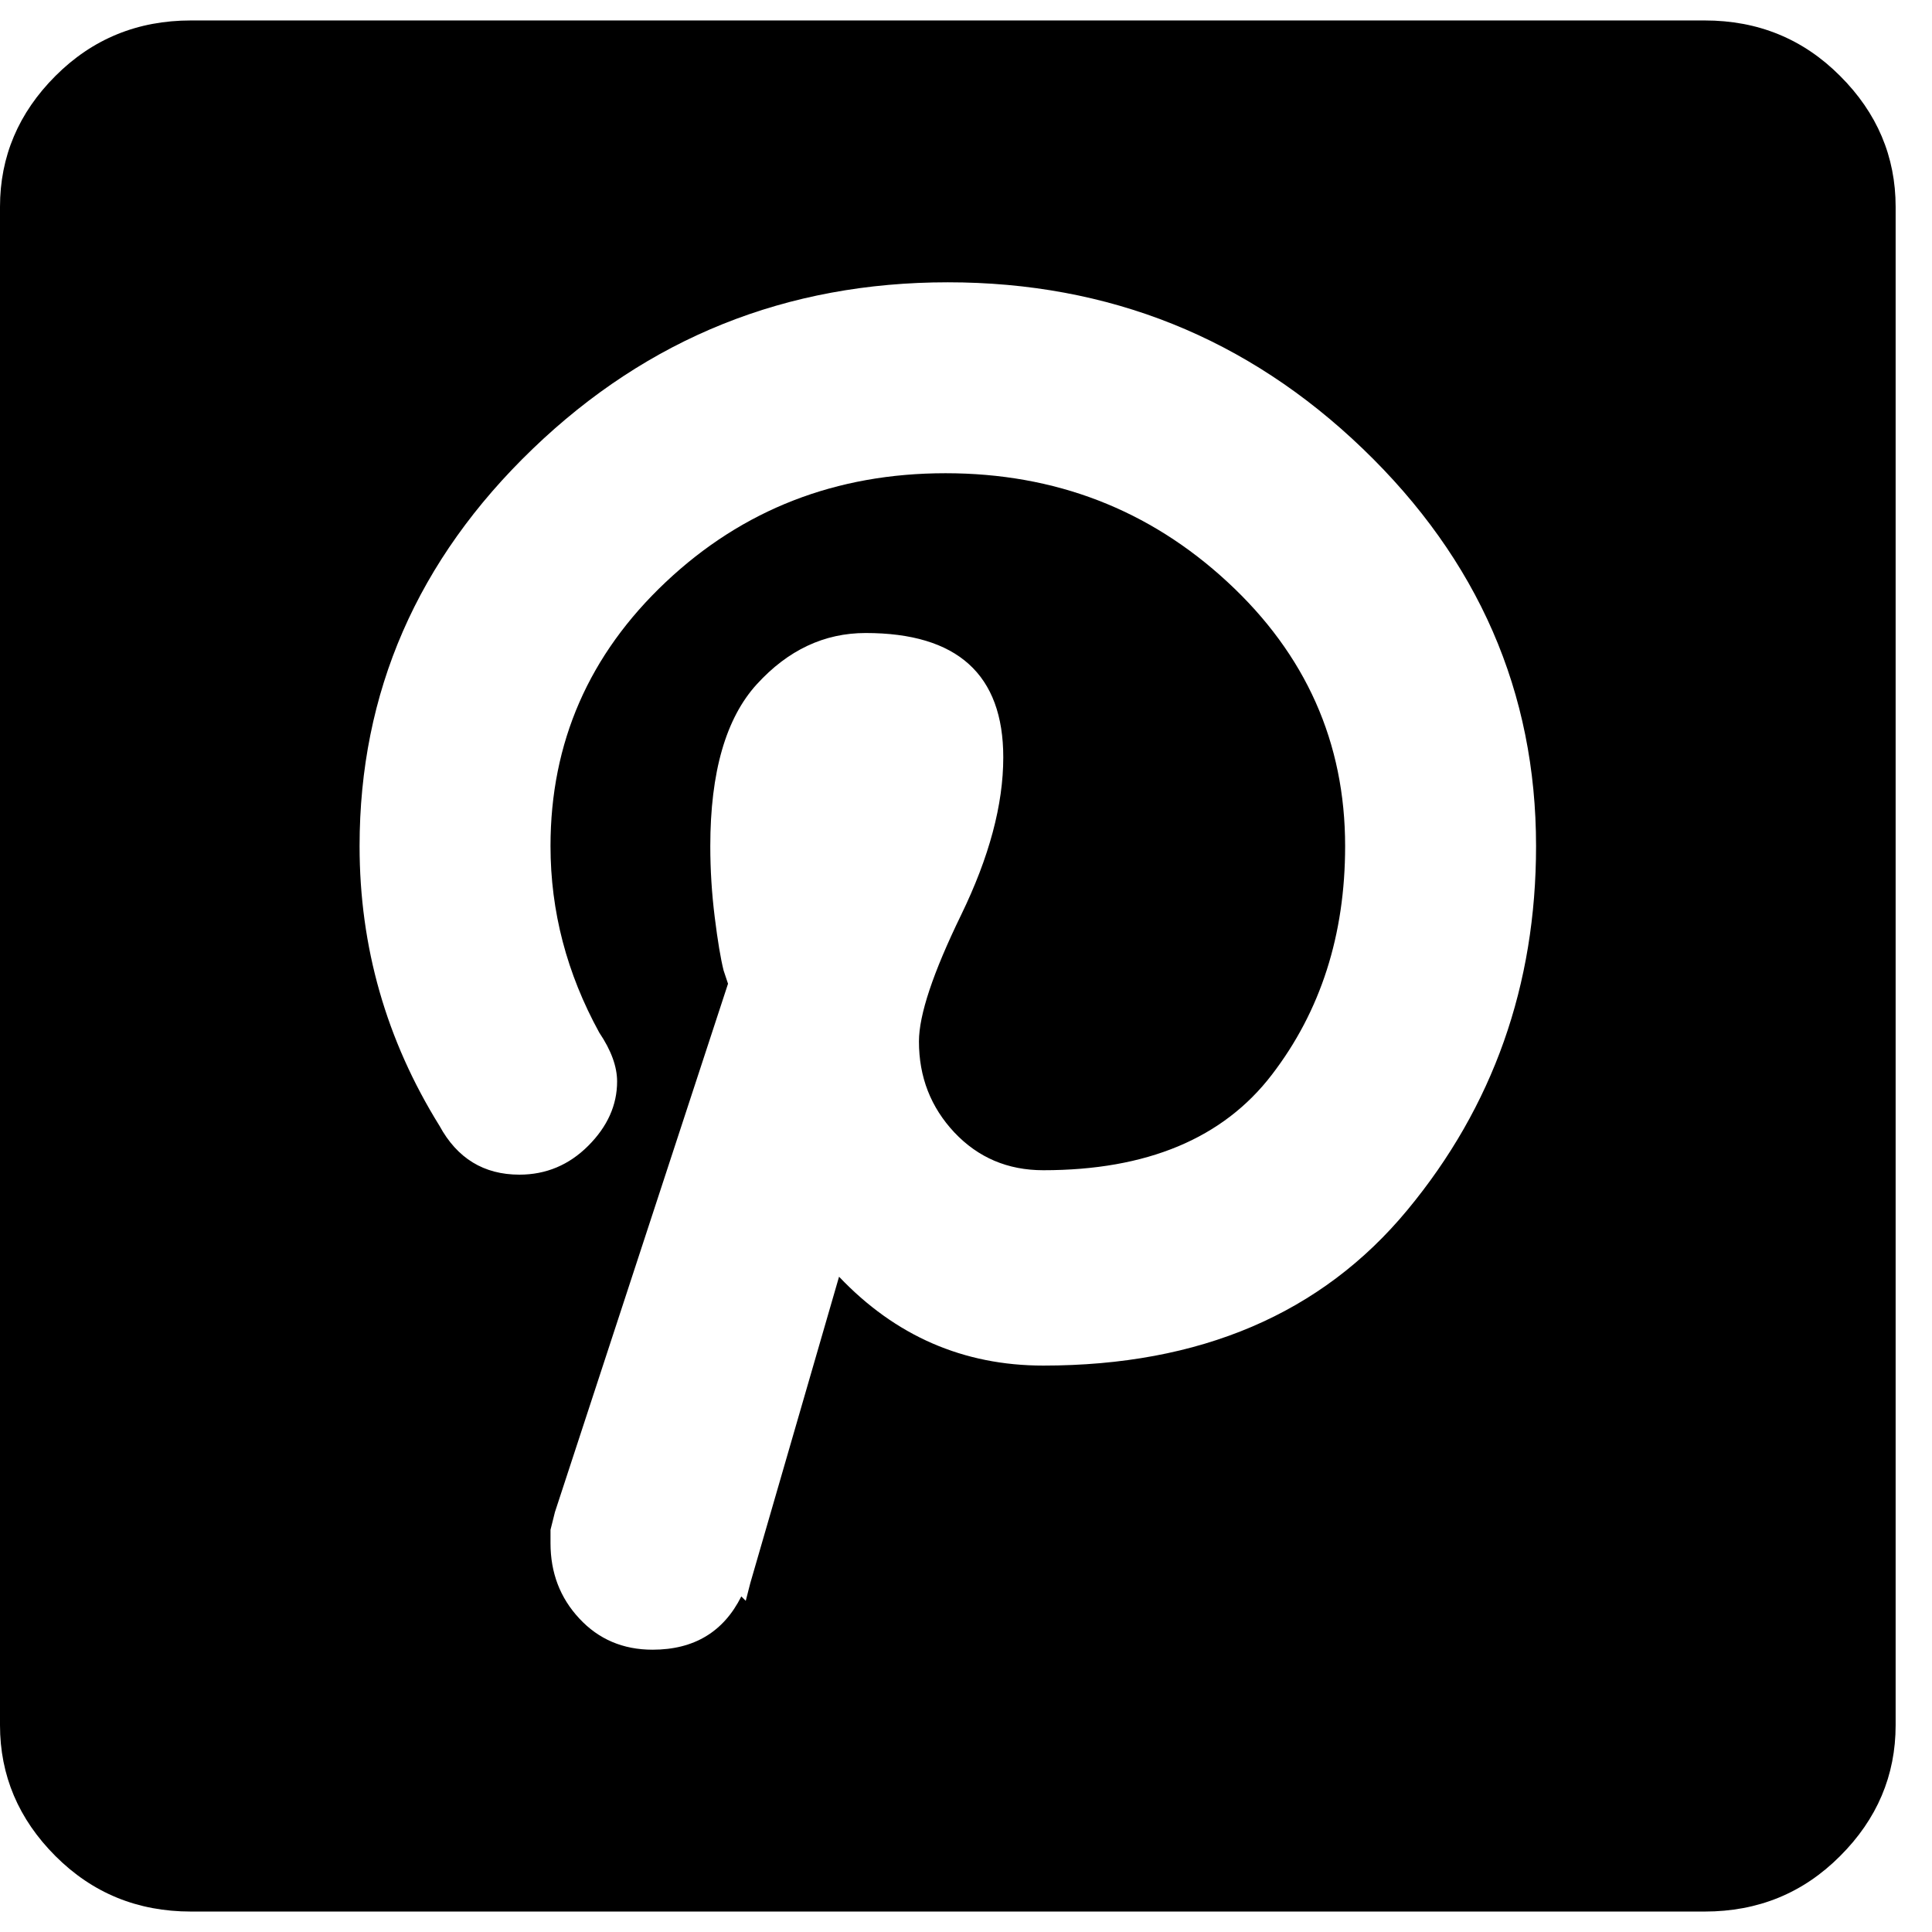 <?xml version="1.0" encoding="UTF-8"?>
<svg width="17px" height="17px" viewBox="0 0 17 17" version="1.1" xmlns="http://www.w3.org/2000/svg" xmlns:xlink="http://www.w3.org/1999/xlink">
    <!-- Generator: Sketch 51.3 (57544) - http://www.bohemiancoding.com/sketch -->
    <title></title>
    <desc>Created with Sketch.</desc>
    <defs></defs>
    <g id="Page-1" stroke="none" stroke-width="1" fill="none" fill-rule="evenodd">
        <path d="M9.18,12.016 C10.56,12.016 11.628,11.56 12.383,10.648 C13.138,9.737 13.516,8.669 13.516,7.445 C13.516,6.091 13.008,4.926 11.992,3.949 C10.977,2.973 9.759,2.484 8.34,2.484 C6.921,2.484 5.703,2.973 4.688,3.949 C3.672,4.926 3.164,6.091 3.164,7.445 C3.164,8.331 3.398,9.151 3.867,9.906 C4.023,10.193 4.258,10.336 4.57,10.336 C4.805,10.336 5.007,10.251 5.176,10.082 C5.345,9.913 5.43,9.724 5.43,9.516 C5.43,9.385 5.378,9.242 5.273,9.086 C4.987,8.565 4.844,8.018 4.844,7.445 C4.844,6.534 5.182,5.759 5.859,5.121 C6.536,4.483 7.357,4.164 8.32,4.164 C9.284,4.164 10.111,4.483 10.801,5.121 C11.491,5.759 11.836,6.534 11.836,7.445 C11.836,8.227 11.621,8.897 11.191,9.457 C10.762,10.017 10.091,10.297 9.18,10.297 C8.867,10.297 8.607,10.186 8.398,9.965 C8.19,9.743 8.086,9.477 8.086,9.164 C8.086,8.93 8.21,8.559 8.457,8.051 C8.704,7.543 8.828,7.081 8.828,6.664 C8.828,5.935 8.424,5.57 7.617,5.57 C7.253,5.57 6.934,5.72 6.66,6.02 C6.387,6.319 6.25,6.794 6.25,7.445 C6.25,7.654 6.263,7.862 6.289,8.07 C6.315,8.279 6.341,8.435 6.367,8.539 L6.406,8.656 L4.883,13.305 L4.844,13.461 L4.844,13.578 C4.844,13.839 4.928,14.06 5.098,14.242 C5.267,14.424 5.482,14.516 5.742,14.516 C6.107,14.516 6.367,14.359 6.523,14.047 L6.562,14.086 L6.602,13.93 L7.383,11.234 C7.878,11.755 8.477,12.016 9.18,12.016 Z M15,0.18 C15.469,0.18 15.866,0.342 16.191,0.668 C16.517,0.993 16.68,1.378 16.68,1.82 L16.68,15.18 C16.68,15.622 16.517,16.007 16.191,16.332 C15.866,16.658 15.469,16.82 15,16.82 L1.68,16.82 C1.211,16.82 0.814,16.658 0.488,16.332 C0.163,16.007 0,15.622 0,15.18 L0,1.82 C0,1.378 0.163,0.993 0.488,0.668 C0.814,0.342 1.211,0.18 1.68,0.18 L15,0.18 Z" id="" fill="#000000"></path>
    </g>
</svg>